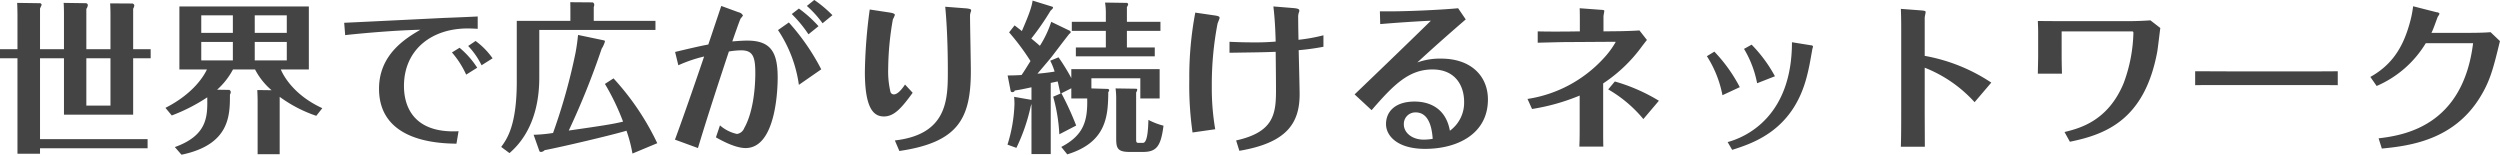 <svg xmlns="http://www.w3.org/2000/svg" width="277.685" height="17.185" viewBox="0 0 555.37 34.37"><path d="M3.88 10.93H0v2.02h3.88v21.2h5.01v-1.22h23.9v-2.02H8.89V12.95h5.32v12.52h15.37V12.95h3.89v-2.02h-3.89v-9a1.644 1.644 0 00.26-.72.526.526 0 00-.62-.43L24.47.75c.04.75.07 1.62.07 2.37v7.81h-5.36V1.97a1.64 1.64 0 00.33-.83.461.461 0 00-.54-.43L14.14.64c.04.5.07 1.58.07 2.37v7.92H8.89V1.9c0-.04.36-.76.36-.83a.435.435 0 00-.51-.36L3.81.64c.04.54.07 2.09.07 2.63v7.66zm20.66 12.53h-5.36V12.95h5.36v10.51zm47.06.57c-6.84-3.13-8.93-7.91-9.22-8.6h6.23v-14H39.85v14h6.12c-.51 1.08-2.7 5.22-9.22 8.53l1.41 1.69a39.243 39.243 0 007.88-4.03c.07 4.18.11 8.43-7.2 11.05l1.48 1.7c10.76-2.24 10.76-8.75 10.76-13.36a1.064 1.064 0 00.18-.5.543.543 0 00-.33-.54l-2.7-.04a16.331 16.331 0 003.53-4.5h4.9a15.253 15.253 0 003.67 4.61L57.16 20c.04 1.05.07 1.55.07 2.49v11.77h4.9V21.51a29.952 29.952 0 008.13 4.22zM44.71 7.3V3.41h7.02V7.3h-7.02zm7.02 2.01v4.11h-7.02V9.31h7.02zm4.86-2.01V3.41h7.12V7.3h-7.12zm7.12 2.01v4.11h-7.12V9.31h7.12zM76.68 7.8c4.28-.47 11.41-1.08 16.7-1.19-3.13 1.84-9.18 5.4-9.18 13.1 0 11.85 13.39 12.14 17.2 12.21l.47-2.77c-9.68.5-12.13-5.15-12.13-10.05 0-7.95 6.01-12.78 14.15-12.78.68 0 1.55.04 2.23.08V3.66c-1.19.07-6.44.29-7.49.32-3.52.18-19 .94-22.17 1.08zm23.72 3.85a20.48 20.48 0 013.16 4.93l2.45-1.54a19.513 19.513 0 00-3.92-4.43zm3.6-1.44a17.214 17.214 0 012.98 4.29l2.45-1.55a16.78 16.78 0 00-3.78-3.85zm30.38 8.43a51.569 51.569 0 014.03 8.38c-2.23.54-4.32.87-12.06 1.98a171.222 171.222 0 007.31-18.18 5.9 5.9 0 00.72-1.58.308.308 0 00-.11-.25l-5.86-1.23a46.73 46.73 0 01-.54 3.89 129.6 129.6 0 01-5.01 17.89 33.086 33.086 0 01-4.32.4l1.3 3.67a.485.485 0 00.39.14 1.23 1.23 0 00.76-.39c3.96-.76 14.8-3.31 18.18-4.32a31.517 31.517 0 011.33 5.07l5.51-2.3a57.955 57.955 0 00-9.72-14.4zM131.9 4.63V1.57a1.488 1.488 0 00.11-.54.605.605 0 00-.33-.5l-5-.04c.03.51.03 1.52.03 1.91v2.23H114.8v13.5c0 9.65-2.12 12.67-3.46 14.51l1.84 1.37c1.55-1.37 6.62-5.91 6.62-16.74V6.65h25.81V4.63H131.9zm43.99-1.51a28.382 28.382 0 013.71 4.5l2.23-1.8a26.87 26.87 0 00-4.36-3.92zm-18.54 6.77c-1.65.29-4.53.97-7.38 1.65l.72 2.96a31.267 31.267 0 015.73-1.95c-2.27 6.7-5.12 14.83-6.48 18.47l5.11 1.87c2.34-7.81 5.54-17.42 6.87-21.45a17.679 17.679 0 012.7-.26c2.59 0 3.17 1.34 3.17 5.04 0 3.89-.61 8.97-2.45 12.21a2.051 2.051 0 01-1.62 1.33 8.474 8.474 0 01-3.78-1.91l-.9 2.66c1.15.65 4.25 2.38 6.59 2.38 7.06 0 7.13-14.33 7.13-15.62 0-5.47-1.37-8.25-6.73-8.25-1.19 0-2.42.11-3.35.18.29-.82 1.69-4.89 1.87-5.11a4.486 4.486 0 00.5-.64 1.345 1.345 0 00-.97-.72l-3.85-1.41zm21.89-8.57a23.091 23.091 0 013.49 3.85l2.19-1.8a26.844 26.844 0 00-4.03-3.38zm-6.41 5.36a29.053 29.053 0 014.64 12.17l4.97-3.45a49.324 49.324 0 00-7.2-10.41zm20.38-4.57a112.547 112.547 0 00-1.08 13.86c0 8.28 2.01 9.9 4.24 9.9 2.34 0 4-2.02 6.38-5.26l-1.7-1.83c-.43.65-1.51 2.19-2.48 2.19a.78.78 0 01-.76-.57 19.77 19.77 0 01-.5-5.18 65.08 65.08 0 011.04-10.91 7.755 7.755 0 00.44-.97c0-.18-.08-.4-1.3-.58zm6.58 31.43c13.07-1.91 15.88-7.2 15.88-17.75 0-1.94-.18-10.44-.18-12.17a2.469 2.469 0 01.18-1 1.631 1.631 0 00.07-.36c0-.33-1.01-.4-1.48-.43l-4.28-.33c.58 5.98.58 12.82.58 14.4 0 6.26-.15 13.97-11.77 15.3zm42.66-13.9v-2.26h10.87v4.49h4.29v-6.51h-19.62v1.98a45.384 45.384 0 00-2.84-4.61l-1.84.76a14.474 14.474 0 01.97 2.41c-1.26.22-2.62.36-3.81.47.57-.69 2.19-2.56 3.09-3.67.9-1.16 2.95-3.89 3.96-5.15a1.262 1.262 0 00.33-.33.43.43 0 00-.15-.36l-4.17-2.01a23.186 23.186 0 01-2.52 5.33c-.61-.54-1.26-1.08-1.91-1.62a56.812 56.812 0 004.28-6.19 2.932 2.932 0 00.54-.58.274.274 0 00-.11-.29L229.39.13c-.22 1.8-1.44 4.54-2.38 6.77-.54-.43-.83-.65-1.62-1.26l-1.22 1.55a51.954 51.954 0 014.75 6.37c-1.15 1.87-1.69 2.7-1.98 3.1-1.4.1-2.41.1-3.1.1l.69 3.53a.445.445 0 00.39.18.538.538 0 00.51-.36c.93-.14 1.76-.29 3.71-.72v2.81c-.11-.04-.22-.04-.33-.07l-3.53-.62a14.352 14.352 0 01.08 1.62 33.033 33.033 0 01-1.55 9l1.98.72a41.2 41.2 0 003.17-9.18c.03-.14.14-.39.18-.61v11.16h4.28v-15.8c.21-.04 1.29-.29 1.55-.32.25 1.08.28 1.26.61 2.69l-1.62.69a37.481 37.481 0 011.37 8.35l3.74-1.94a65.385 65.385 0 00-3.28-7.17l2.2-1.11v2.26h3.53c.11 4.94-.72 8.14-5.76 10.77l1.33 1.65c8.71-2.66 9.07-8.49 9.11-13.82a.882.882 0 00.21-.47.4.4 0 00-.39-.25zm7.89-14.79V1.57a1.724 1.724 0 00.28-.61.372.372 0 00-.28-.32l-4.86-.07a13.49 13.49 0 01.18 2.23v2.05h-7.56v2.01h7.56v3.68H239v1.98h17.53v-1.98h-6.19V6.86h7.45V4.85h-7.45zm-2.52 14.79a16.912 16.912 0 01.14 2.38v8.28c0 2.34 0 3.45 2.92 3.45h3.06c3.02 0 3.96-1.33 4.53-5.83a15.09 15.09 0 01-3.35-1.29c-.07 1.94-.18 5.11-1.22 5.11h-.86c-.65 0-.65-.11-.65-1.12V20.54a1.6 1.6 0 00.25-.61.241.241 0 00-.25-.22zM265.53 2.8a76.245 76.245 0 00-1.33 14.83 74.478 74.478 0 00.72 11.8l5.04-.72a53.539 53.539 0 01-.76-9.53 71.624 71.624 0 011.26-13.86c.04-.22.47-1.16.47-1.34 0-.28-.18-.43-1.22-.57zM294 7.84a39.264 39.264 0 01-5.54 1c-.07-2.88-.07-4.89-.07-4.93a3.056 3.056 0 01.14-1.11.866.866 0 00.11-.4c0-.25 0-.5-1.33-.61l-4.43-.36c.33 2.81.43 5.11.51 7.81-1.01.07-2.34.18-4.43.18-1.84 0-4.03-.04-5.83-.14v2.44c6.66-.1 7.38-.1 10.26-.21.03 2.66.07 5.94.07 8.74 0 5.37-.76 9.15-8.86 10.95l.72 2.3c10.23-1.73 13.39-5.87 13.39-12.56 0-1.01-.07-3.78-.21-9.79a55.432 55.432 0 005.5-.76V7.84zm12.61-2.49c1.29-.11 6.58-.54 11.26-.75-3.85 3.78-10.94 10.62-16.95 16.37l3.78 3.5c4.93-5.69 8.28-9.04 13.53-9.04 5.15 0 7.02 3.71 7.02 7.16a7.685 7.685 0 01-3.16 6.45c-1.08-5.98-5.91-6.48-7.85-6.48-4.29 0-6.34 2.23-6.34 5 0 2.59 2.49 5.51 8.68 5.51 7.12 0 13.96-3.28 13.96-10.98 0-5.07-3.63-9.07-10.4-9.07a14.729 14.729 0 00-5.29.86c3.06-2.84 6.8-6.15 10.76-9.57l-1.69-2.48c-3.2.32-12.02.79-17.38.68zm11.66 25.49a11.965 11.965 0 01-2.02.18c-2.48 0-4.39-1.48-4.39-3.39a2.556 2.556 0 012.63-2.66c2.48 0 3.56 2.45 3.78 5.87zm40.36-21.56c.18 0 .28 0 .28.07a19.093 19.093 0 01-2.73 3.67 28.792 28.792 0 01-16.85 8.96l1.01 2.23a46.229 46.229 0 0010.58-2.98v7.66c0 1.91-.03 2.6-.07 3.68h5.33c-.04-1.16-.04-2.24-.04-3.64v-10.4a33.316 33.316 0 008.68-8.32c.28-.36.75-.97 1.04-1.33l-1.66-2.12c-1.26.1-4.1.18-5.29.18l-2.7.03V3.62c0-.17.18-1 .18-1.18 0-.15-.07-.22-.57-.25l-4.9-.36c.04.61.04 2.15.04 2.87v2.27l-3.13.04c-1.44 0-3.64.03-6.23-.04v2.52c1.19-.03 5.33-.14 6.19-.14zm-1.37 10.58a28.78 28.78 0 017.81 6.59l3.45-4.07a39.763 39.763 0 00-9.79-4.28zm30.17-9a23.3 23.3 0 012.91 7.63l3.96-1.55a31.293 31.293 0 00-5.18-7.02zm-8.25 1.62a24.65 24.65 0 013.46 8.67l3.85-1.79a34.124 34.124 0 00-5.65-7.89zm18.9-3.1c0 16.35-10.01 21.03-14.29 22.18l1.01 1.73c4.89-1.55 13.43-4.43 16.52-16.06.58-2.19.79-3.53 1.26-6.15 0-.15.18-.65.18-.76a.4.4 0 00-.4-.25zm24.27 15.55c0 2.27 0 5.4-.08 7.67h5.33c0-.9-.03-7.23-.03-7.52V15.04a29.444 29.444 0 0111.08 7.66l3.71-4.35a39.1 39.1 0 00-14.79-5.94v-8.5c0-.18.21-1.08.21-1.26 0-.25-.5-.28-.75-.32l-4.76-.36c.04.94.08 2.09.08 4.5v18.46zm51.26-17.96c.21 0 .32.07.32.36a34.1 34.1 0 01-2.16 11.13c-3.52 8.53-9.93 10.07-13.14 10.87l1.19 2.16c8.17-1.66 16.6-5.01 19.4-19.95.15-.82.58-4.57.69-5.32l-2.2-1.7c-2.01.15-4.14.18-4.82.18h-14.8c-1.79 0-3.63-.03-5.39-.03.03.65.07 1.87.07 2.3v5.51c0 .76-.04 2.09-.07 3.89h5.36c-.04-1.33-.07-3.1-.07-3.89V6.97h15.62zm14.04 11.95c1.98-.03 2.77-.03 9.04-.03h13.71c2.3 0 6.77 0 8.93.03v-3.09c-2.92.03-6.19.03-9.04.03h-13.71c-1.12 0-6.41-.03-8.93-.03v3.09zm40.32.18a23.667 23.667 0 0010.91-9.5h10.51c-2.27 18.39-15.3 20.45-20.99 21.13l.72 2.27c6.52-.61 15.84-2.02 21.6-11.05 2.48-3.89 3.17-6.81 4.64-12.82l-2.08-1.98c-.87.07-2.09.15-5.69.15h-7.45c.47-.94 1.01-2.56 1.4-3.57a3.446 3.446 0 00.4-.68.685.685 0 00-.61-.32l-5.26-1.34a24.393 24.393 0 01-.9 4.25c-1.55 5.33-4.1 8.93-8.6 11.45z" fill="#444" fill-rule="evenodd"/></svg>